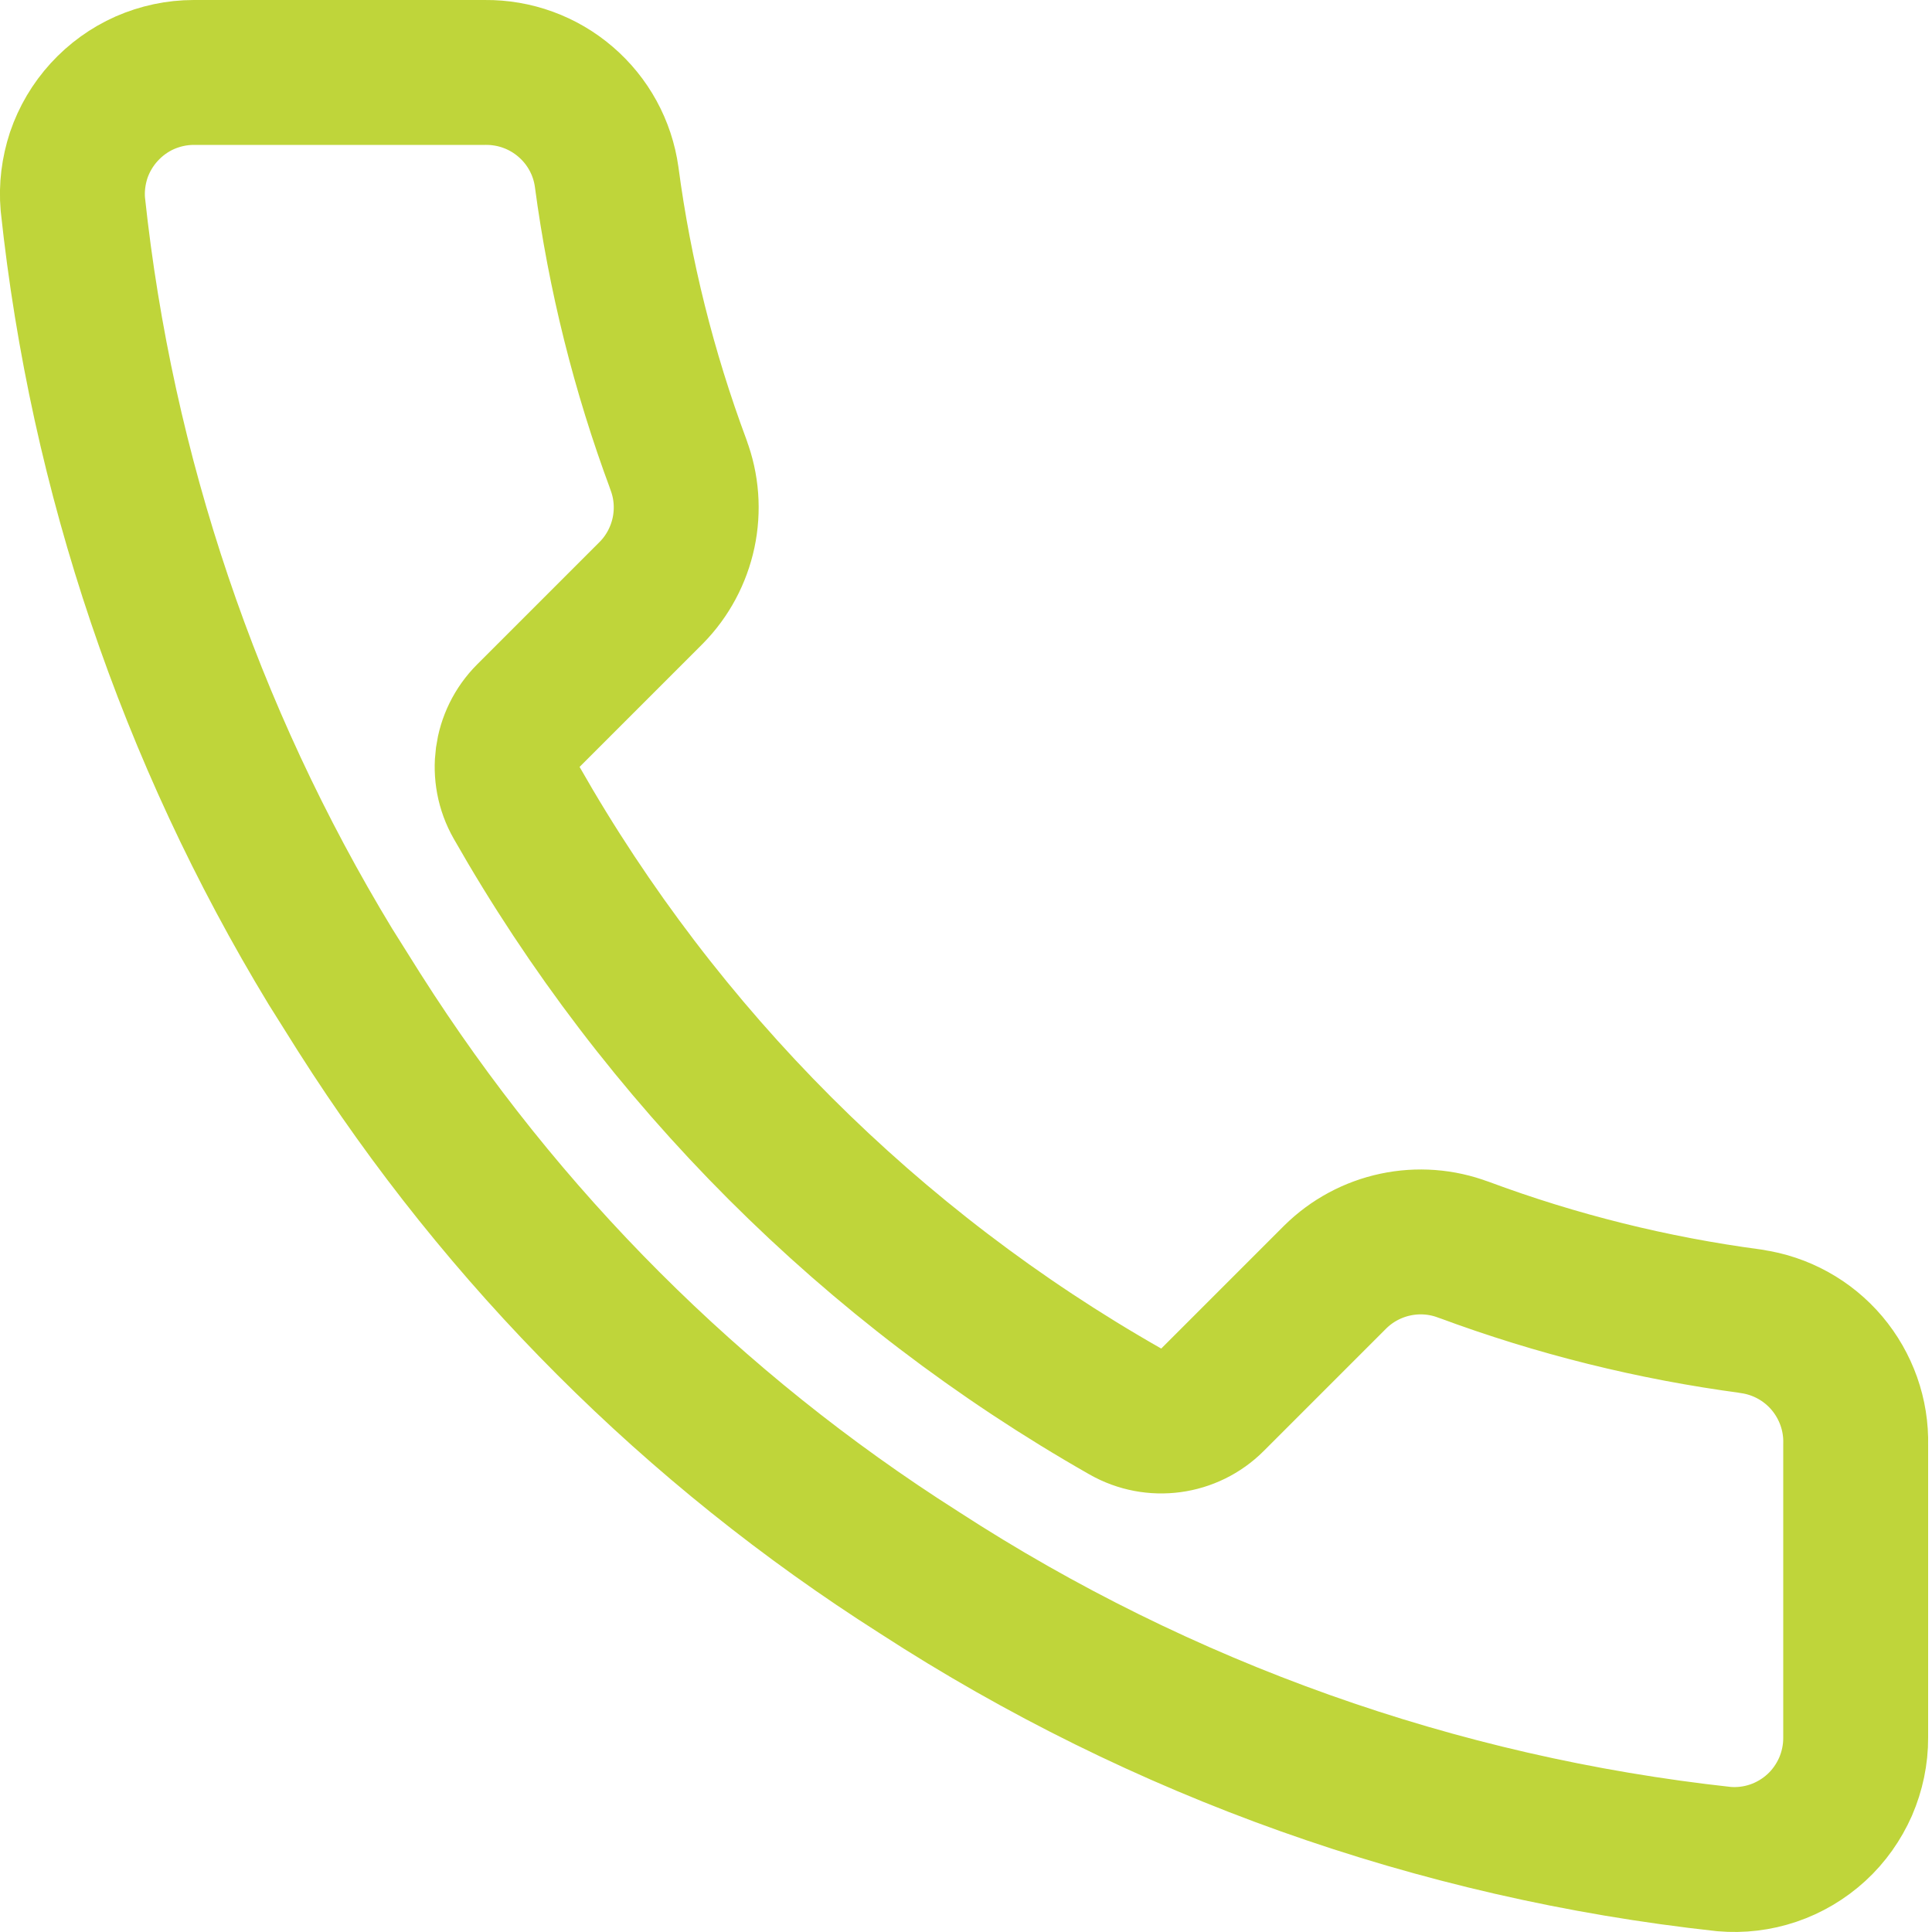 <svg width="20" height="20" viewBox="0 0 20 20" fill="none" xmlns="http://www.w3.org/2000/svg">
<path d="M5.023 0.75C5.328 0.747 5.624 0.855 5.855 1.054C6.087 1.253 6.238 1.529 6.28 1.831C6.415 2.848 6.665 3.847 7.023 4.809V4.811C7.108 5.035 7.126 5.28 7.076 5.515C7.026 5.748 6.912 5.963 6.744 6.134L5.47 7.408C5.231 7.647 5.181 8.016 5.348 8.31C6.843 10.939 9.021 13.117 11.65 14.612C11.944 14.779 12.313 14.729 12.552 14.49L13.823 13.219C13.994 13.05 14.21 12.934 14.445 12.884C14.68 12.834 14.925 12.852 15.149 12.937H15.151C16.113 13.295 17.112 13.543 18.129 13.678V13.679C18.434 13.722 18.713 13.876 18.912 14.111C19.111 14.347 19.218 14.647 19.21 14.955V17.987C19.211 18.162 19.174 18.336 19.105 18.496C19.034 18.656 18.932 18.801 18.803 18.919C18.674 19.037 18.521 19.128 18.355 19.184C18.192 19.239 18.018 19.26 17.846 19.245C14.877 18.921 12.024 17.906 9.519 16.281L9.513 16.277C7.181 14.796 5.204 12.819 3.723 10.487L3.719 10.481L3.42 10.005C1.963 7.605 1.052 4.911 0.754 2.114C0.739 1.943 0.761 1.77 0.815 1.606C0.871 1.441 0.961 1.289 1.079 1.16C1.197 1.031 1.339 0.928 1.499 0.857C1.659 0.787 1.831 0.75 2.006 0.75H5.023Z" stroke="#BFD53A" stroke-width="1.5" stroke-linecap="round" stroke-linejoin="round"/>
</svg>
